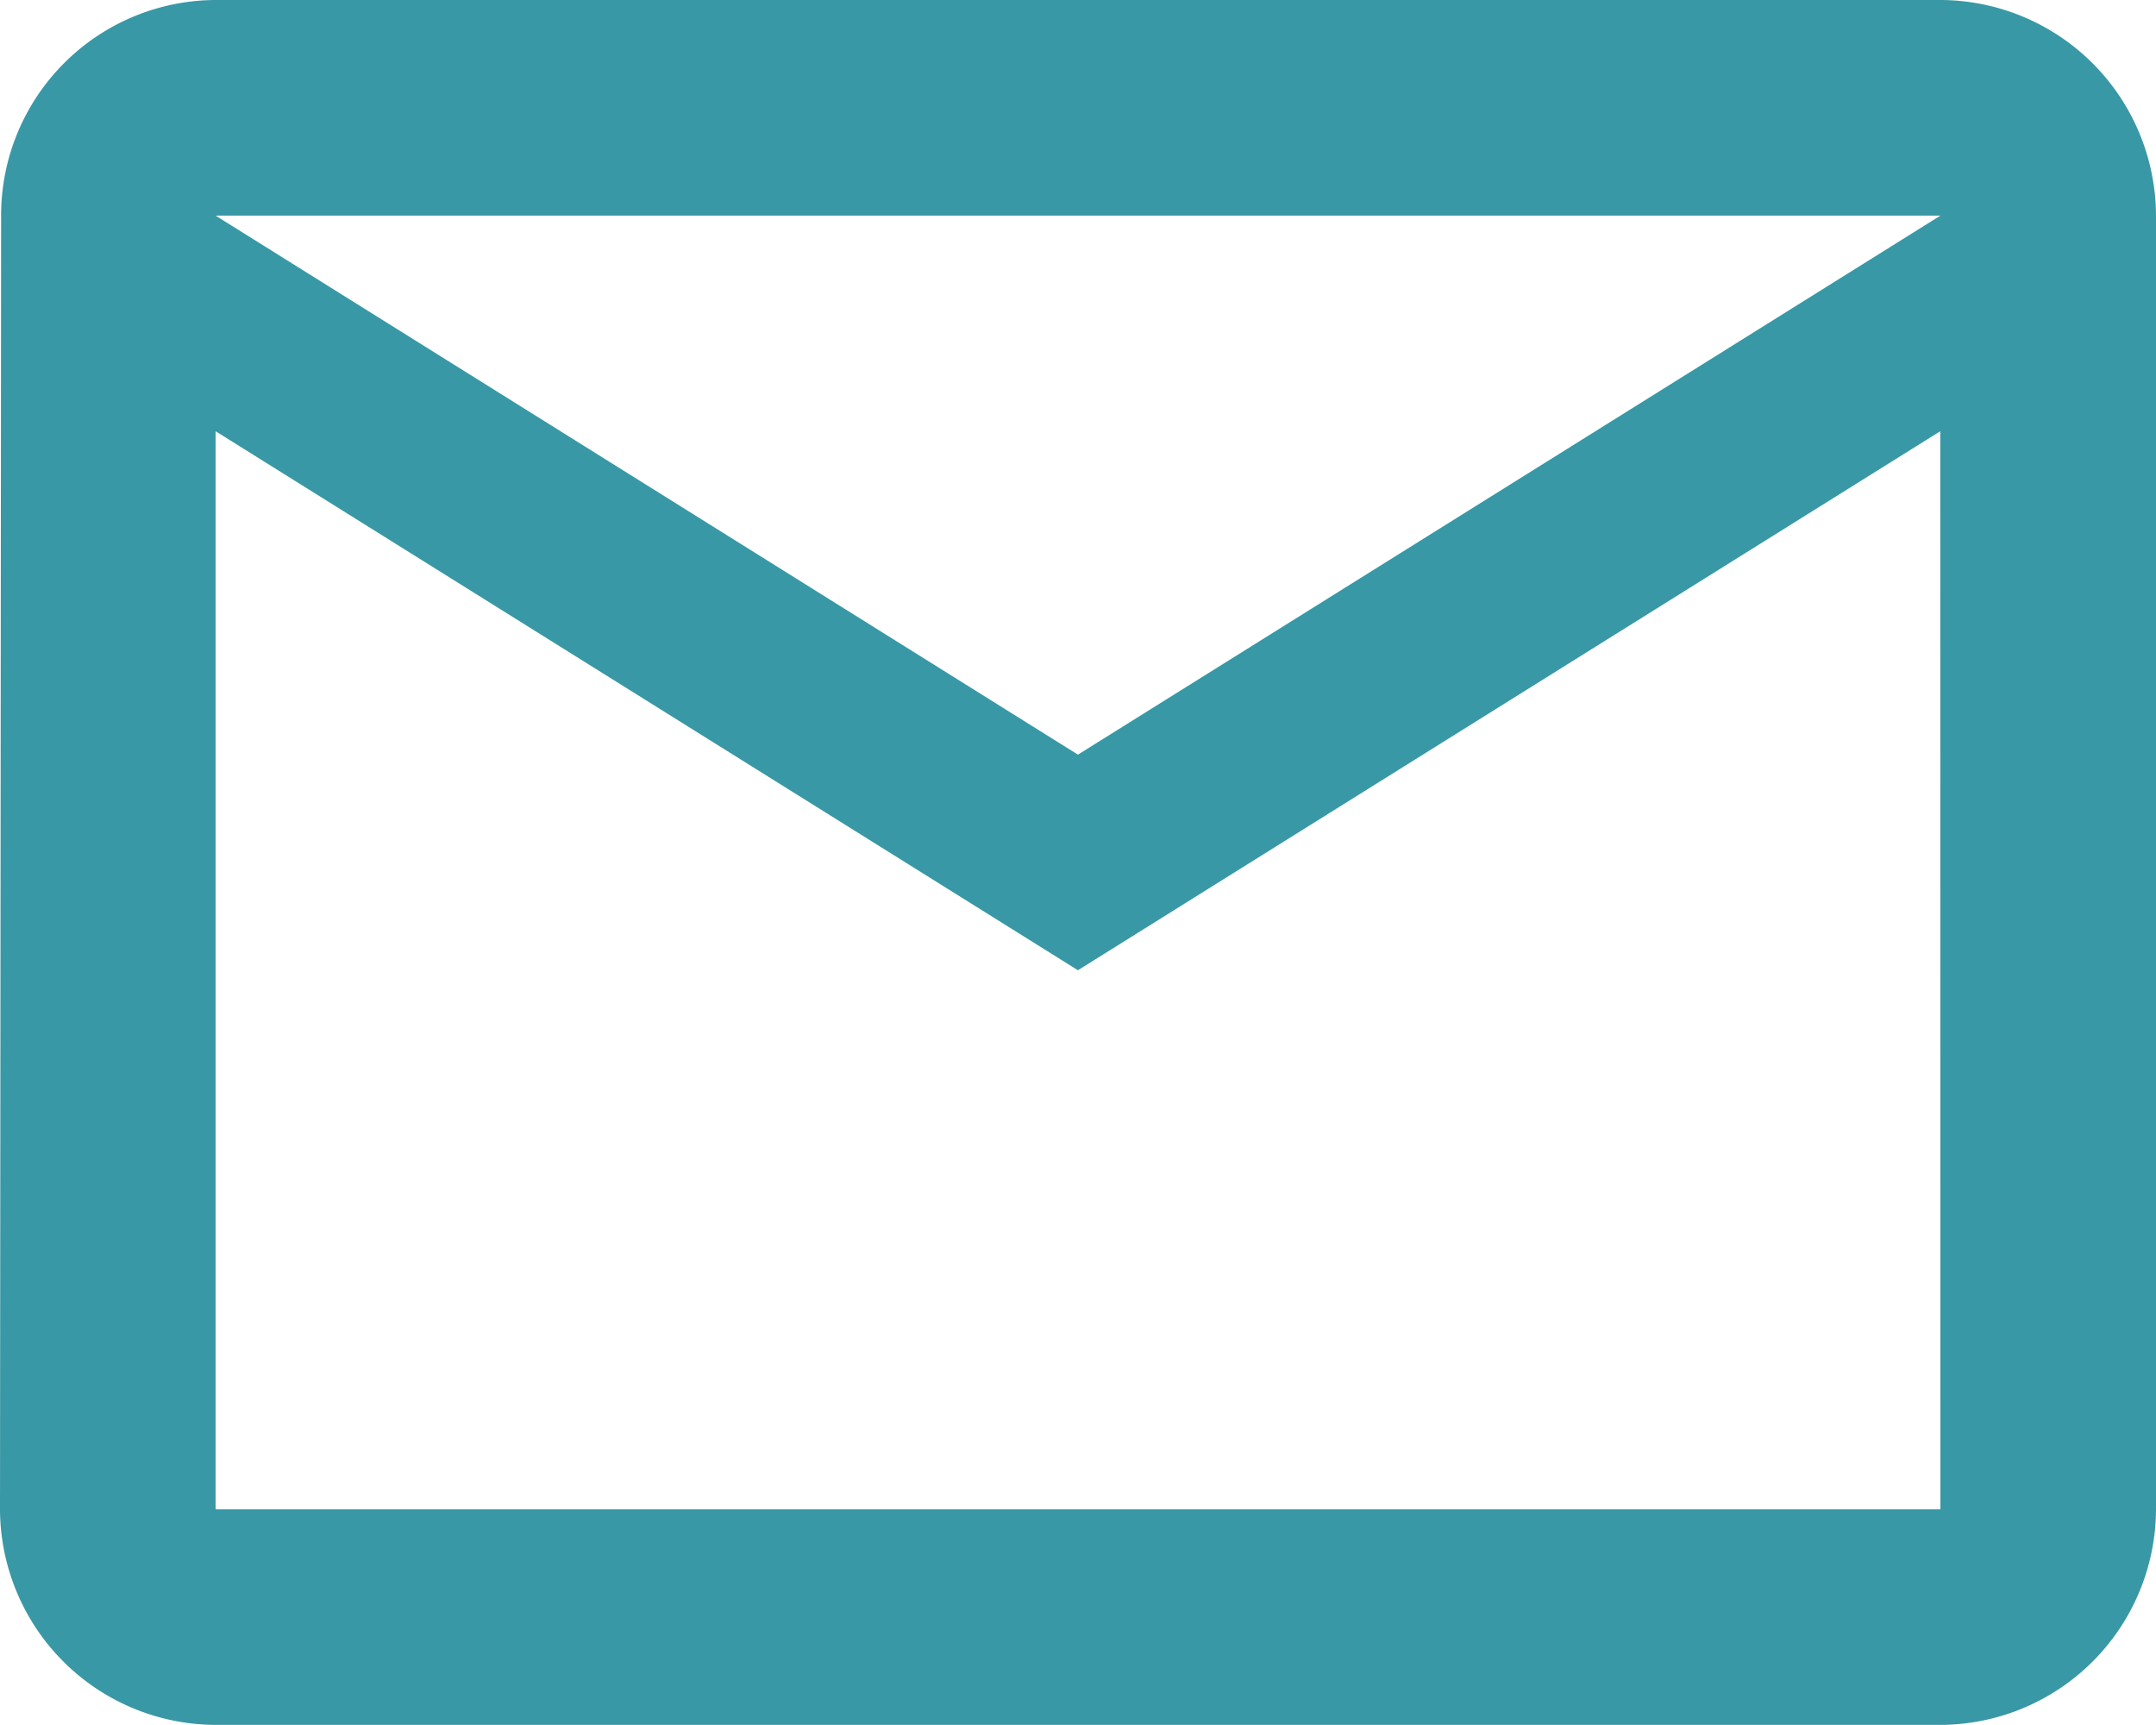 <svg xmlns="http://www.w3.org/2000/svg" width="15.541" height="12.433" viewBox="0 0 15.541 12.433">
  <path id="Icon_material-mail-outline" data-name="Icon material-mail-outline" d="M16.987,6H4.554A1.552,1.552,0,0,0,3.008,7.554L3,16.878a1.559,1.559,0,0,0,1.554,1.554H16.987a1.559,1.559,0,0,0,1.554-1.554V7.554A1.559,1.559,0,0,0,16.987,6Zm0,10.878H4.554V9.108l6.216,3.885,6.216-3.885ZM10.77,11.439,4.554,7.554H16.987Z" transform="translate(-3 -6)" fill="#3998a5"/>
</svg>
